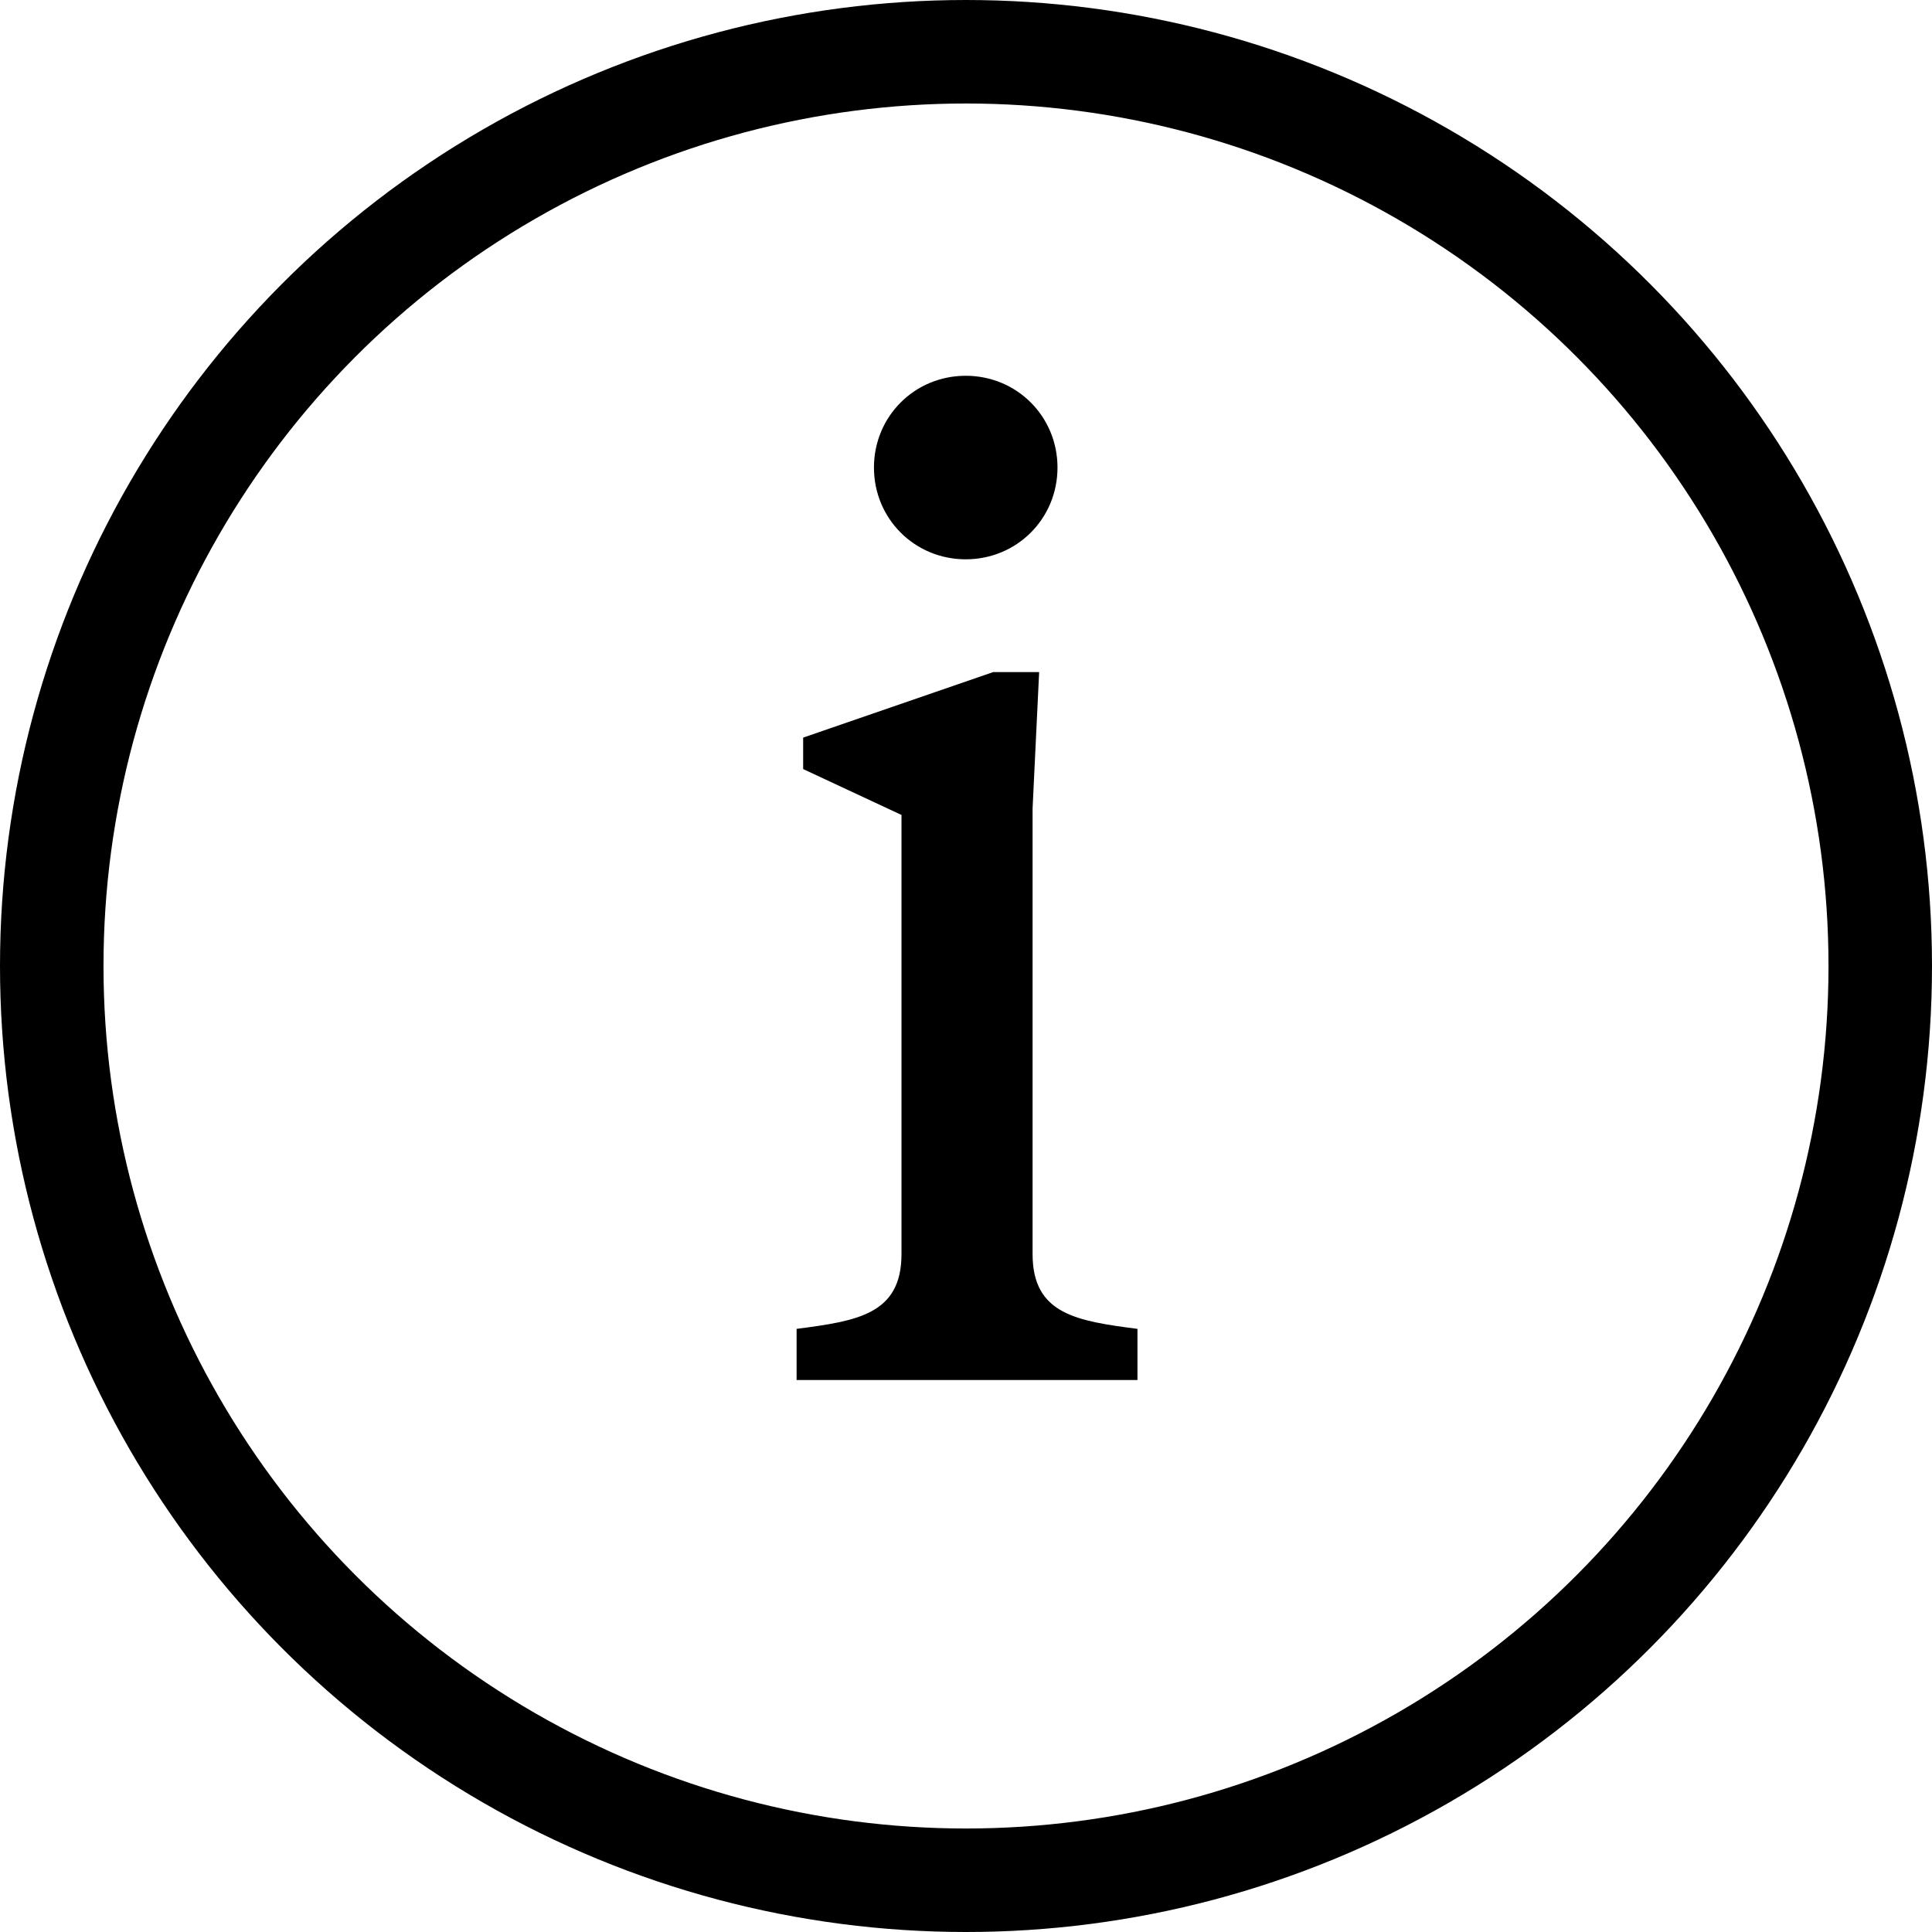 <svg width="28" height="28" viewBox="0 0 28 28" fill="none" xmlns="http://www.w3.org/2000/svg">
<path d="M14.965 11.716L15.06 9.74H14.395L11.64 10.69V11.146L13.065 11.811V18.176C13.065 19.05 12.419 19.145 11.545 19.259V20H16.485V19.259C15.611 19.145 14.965 19.05 14.965 18.176V11.716ZM12.666 6.776C12.666 7.517 13.255 8.106 13.996 8.106C14.737 8.106 15.326 7.517 15.326 6.776C15.326 6.035 14.737 5.446 13.996 5.446C13.255 5.446 12.666 6.035 12.666 6.776Z" fill="black"/>
<circle cx="14" cy="14" r="13.25" stroke="black" stroke-width="1.5"/>
</svg>
